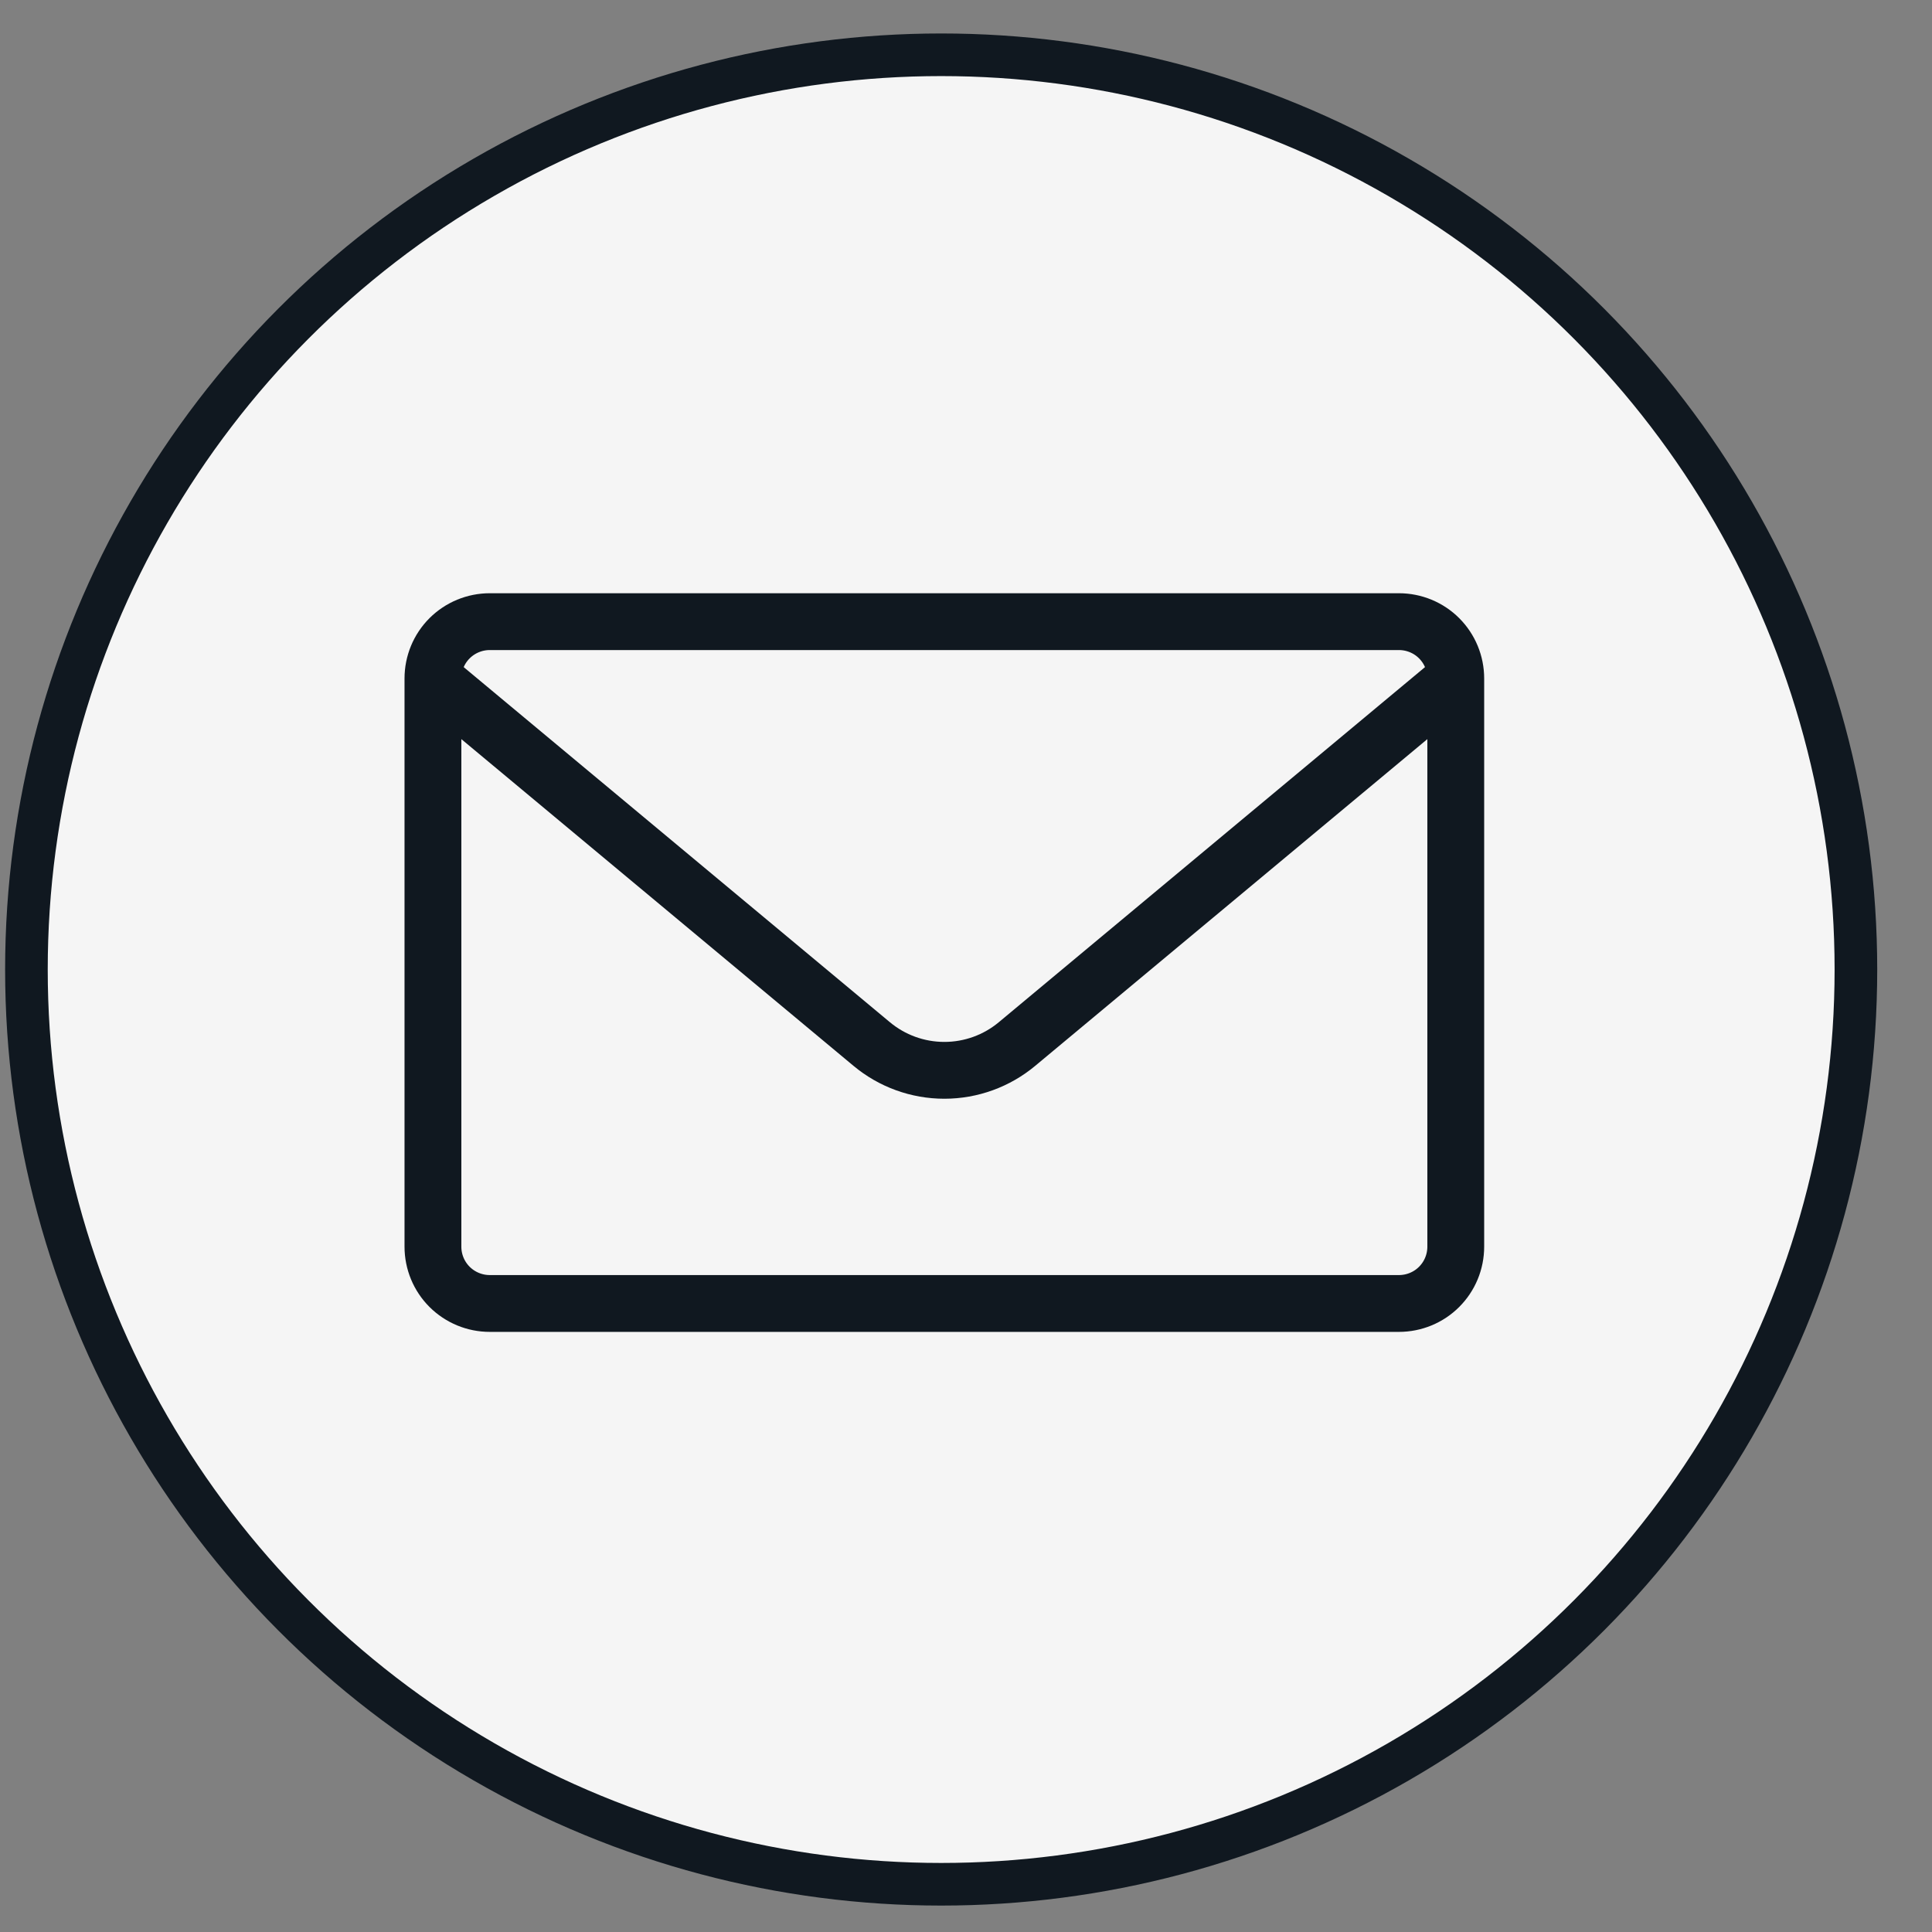 <svg width="34" height="34" viewBox="0 0 34 34" fill="none" xmlns="http://www.w3.org/2000/svg">
<rect x="0" y="0" width="34" height="34" fill="#808080" stroke="none"/>
<circle cx="16.563" cy="17.062" r="16.098" fill="#F5F5F5" stroke="#101820" stroke-width="0.75"/>
<path d="M25.619 11.94V21.939C25.619 22.205 25.514 22.459 25.326 22.647C25.139 22.834 24.884 22.939 24.619 22.939H8.619C8.354 22.939 8.1 22.834 7.912 22.647C7.724 22.459 7.619 22.205 7.619 21.939V11.94M25.619 11.94C25.619 11.674 25.514 11.42 25.326 11.232C25.139 11.045 24.884 10.94 24.619 10.94H8.619C8.354 10.94 8.1 11.045 7.912 11.232C7.724 11.42 7.619 11.674 7.619 11.94M25.619 11.94L17.899 18.372C17.54 18.672 17.087 18.836 16.619 18.836C16.151 18.836 15.698 18.672 15.339 18.372L7.619 11.94" stroke="#101820" stroke-linecap="round" stroke-linejoin="round"/>
</svg>
